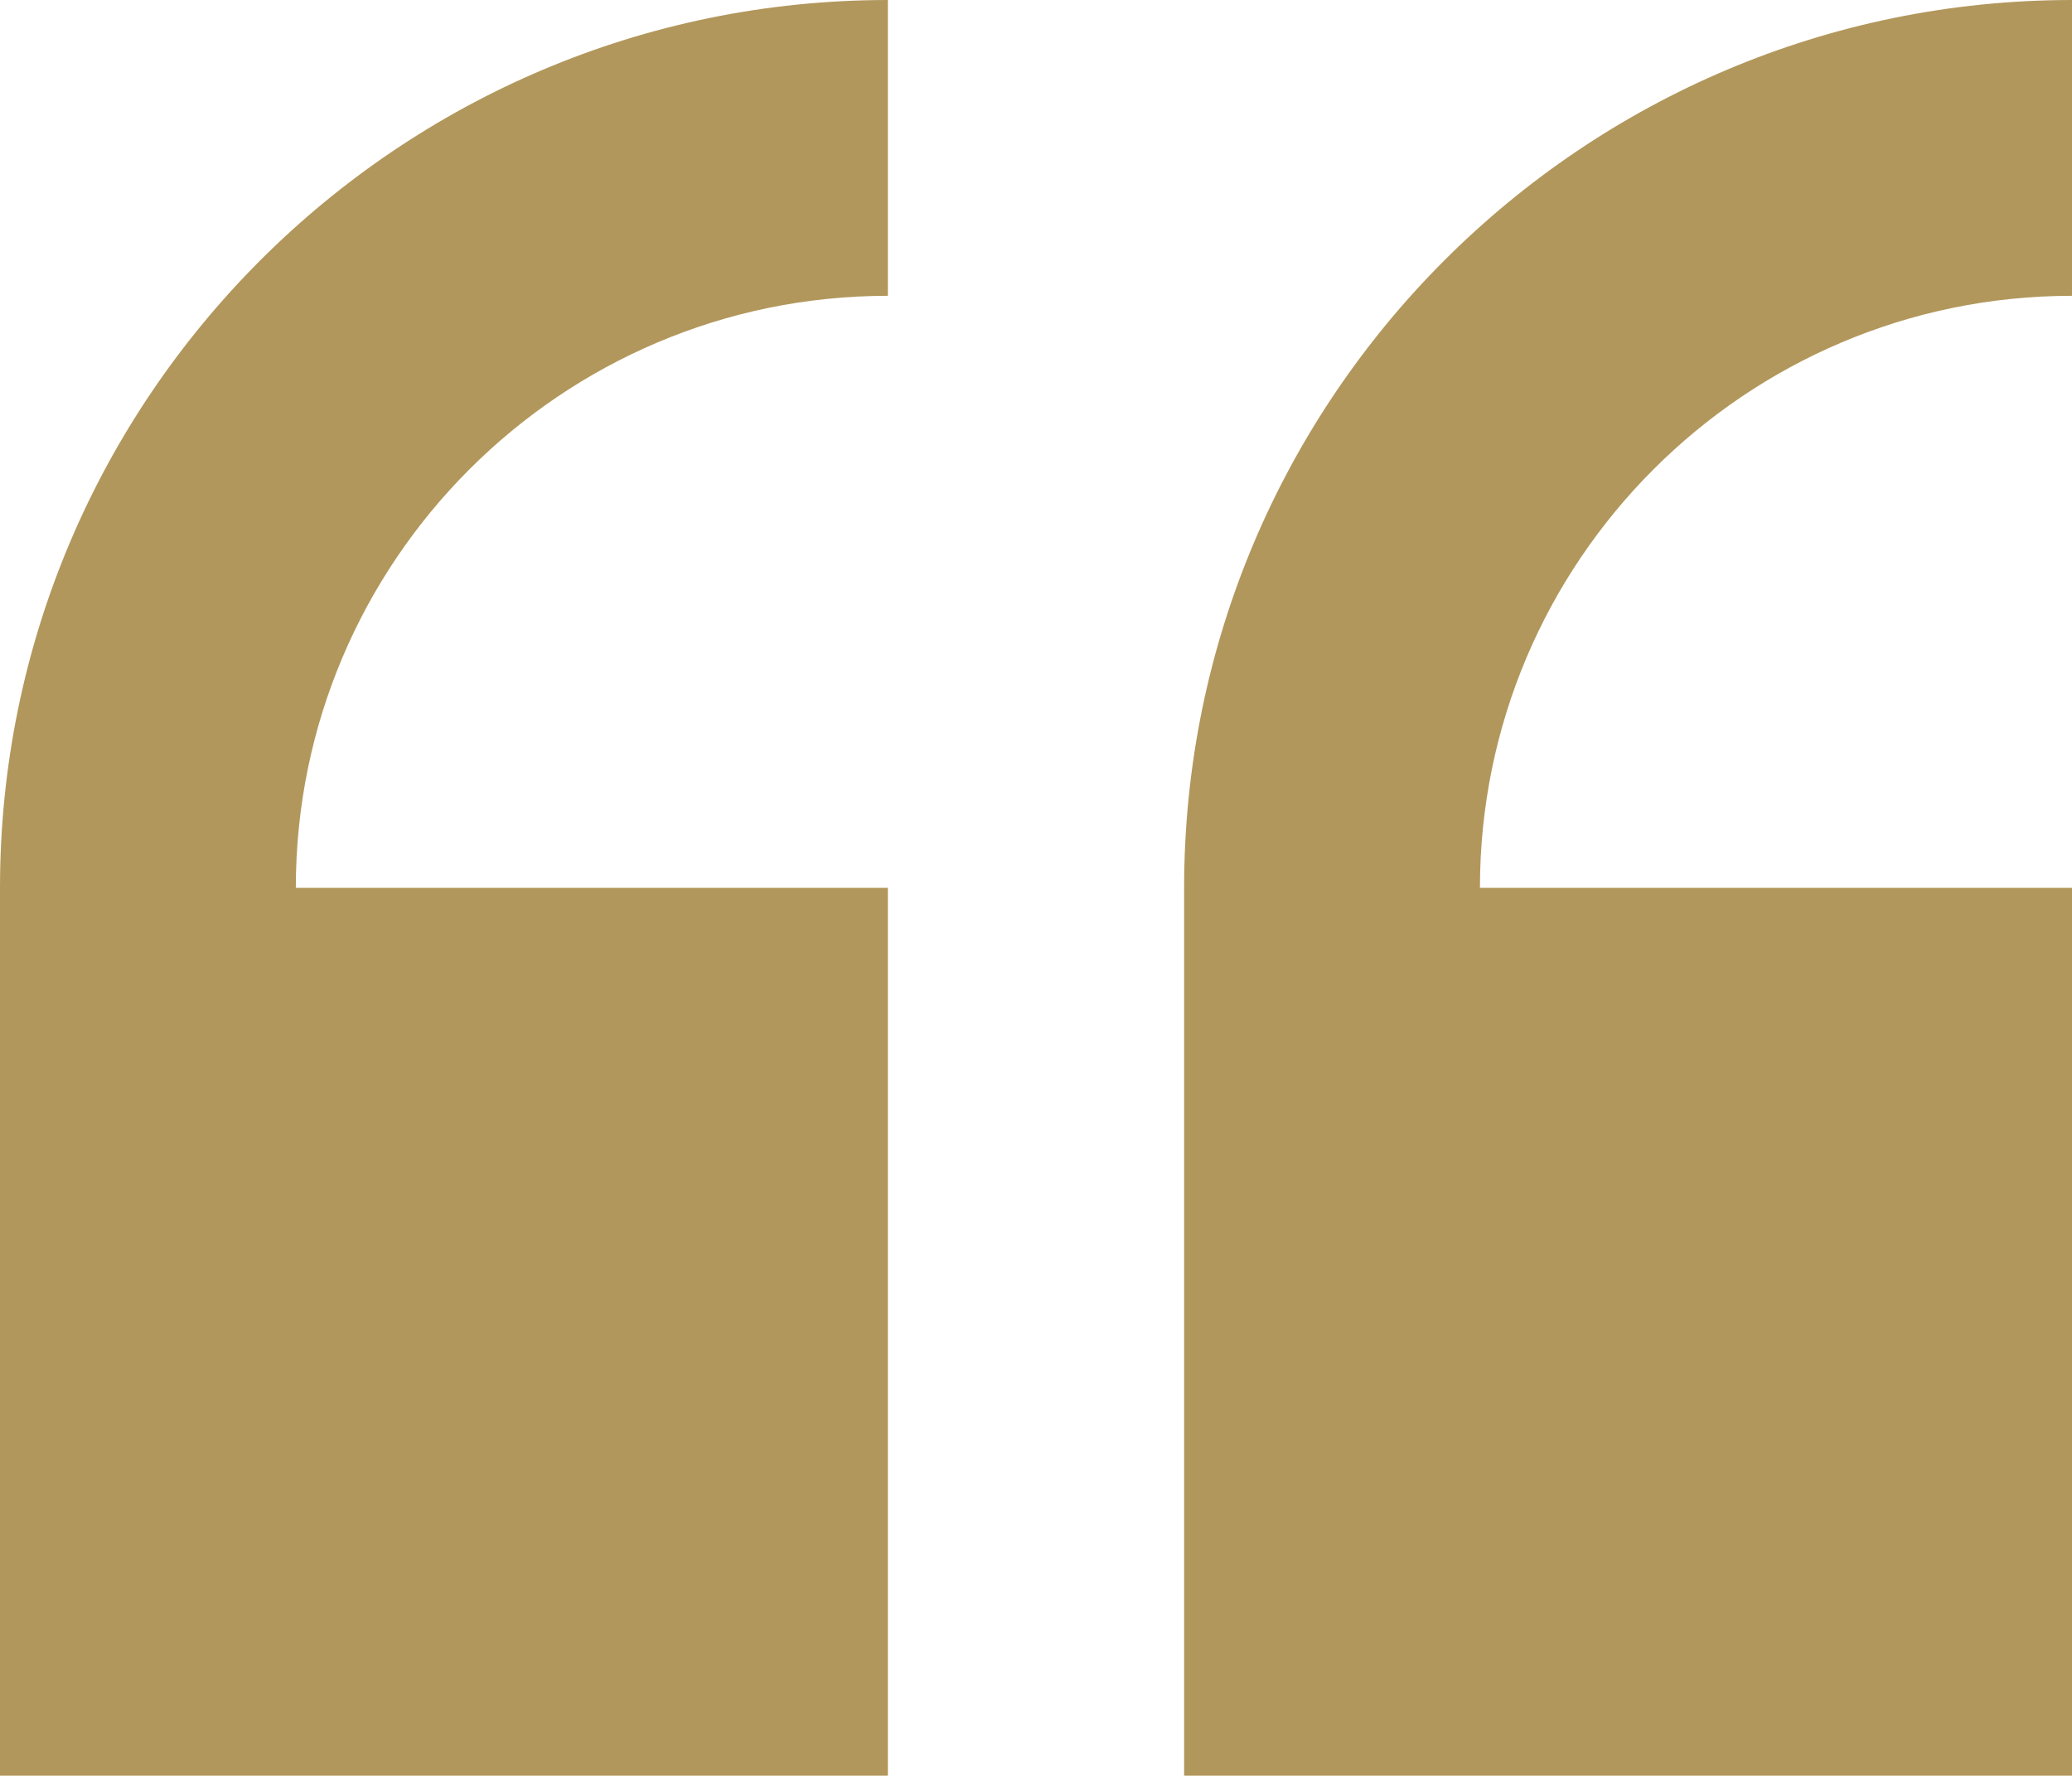 <?xml version="1.0" encoding="UTF-8"?>
<svg id="Capa_1" data-name="Capa 1" xmlns="http://www.w3.org/2000/svg" viewBox="0 0 512 438.8">
  <defs>
    <style>
      .cls-1 {
        fill: #b2975c;
        stroke-width: 0px;
      }
    </style>
  </defs>
  <path class="cls-1" d="M0,219.4v219.4h219.4v-219.4H73.1c0-80.7,65.6-146.3,146.3-146.3V0C98.4,0,0,98.4,0,219.4h0Z"/>
  <path class="cls-1" d="M512,73.1V0c-121,0-219.4,98.4-219.4,219.4v219.4h219.4v-219.4h-146.3c0-80.7,65.6-146.3,146.3-146.3h0Z"/>
</svg>